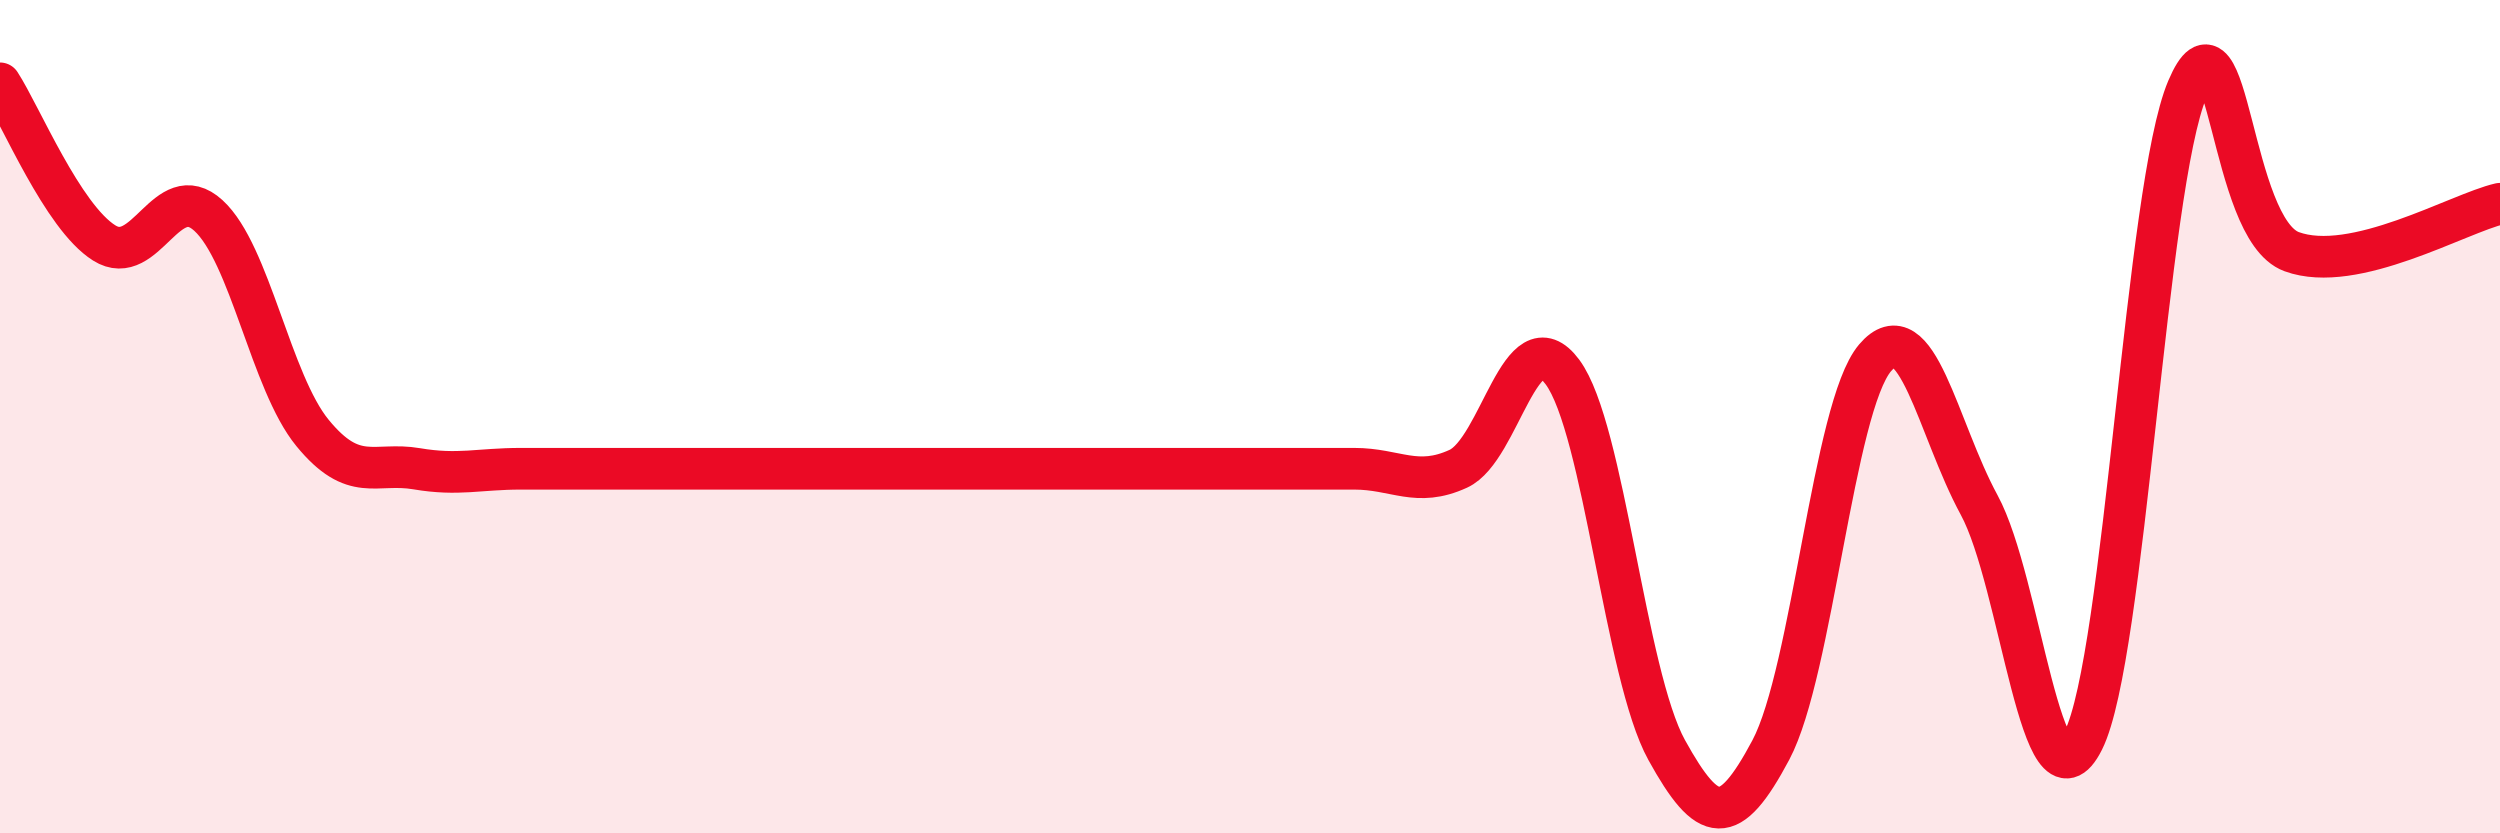 
    <svg width="60" height="20" viewBox="0 0 60 20" xmlns="http://www.w3.org/2000/svg">
      <path
        d="M 0,2 C 0.5,2.77 1.5,5.2 2.5,5.83 C 3.5,6.46 4,4.26 5,5.17 C 6,6.08 6.5,9.17 7.5,10.39 C 8.5,11.61 9,11.08 10,11.25 C 11,11.42 11.5,11.25 12.5,11.25 C 13.5,11.25 14,11.25 15,11.25 C 16,11.25 16.5,11.25 17.5,11.25 C 18.5,11.25 19,11.25 20,11.25 C 21,11.25 21.5,11.25 22.5,11.25 C 23.5,11.25 24,11.25 25,11.25 C 26,11.25 26.5,11.25 27.5,11.25 C 28.5,11.25 29,11.25 30,11.25 C 31,11.25 31.5,11.25 32.5,11.25 C 33.5,11.25 34,11.71 35,11.25 C 36,10.79 36.5,7.58 37.5,8.93 C 38.5,10.28 39,16.19 40,18 C 41,19.81 41.5,19.88 42.5,18 C 43.5,16.12 44,9.77 45,8.59 C 46,7.41 46.5,10.28 47.5,12.12 C 48.5,13.96 49,19.77 50,17.77 C 51,15.77 51.5,4.48 52.5,2.13 C 53.5,-0.22 53.5,5.49 55,6.04 C 56.5,6.59 59,5.12 60,4.89L60 20L0 20Z"
        fill="#EB0A25"
        opacity="0.1"
        stroke-linecap="round"
        stroke-linejoin="round"
      />
      <path
        d="M 0,2 C 0.5,2.77 1.5,5.2 2.5,5.83 C 3.5,6.46 4,4.26 5,5.17 C 6,6.08 6.5,9.17 7.5,10.39 C 8.5,11.61 9,11.08 10,11.25 C 11,11.42 11.5,11.25 12.5,11.25 C 13.5,11.25 14,11.25 15,11.25 C 16,11.25 16.5,11.25 17.5,11.25 C 18.5,11.25 19,11.25 20,11.25 C 21,11.25 21.5,11.25 22.5,11.25 C 23.5,11.25 24,11.25 25,11.25 C 26,11.25 26.5,11.25 27.5,11.25 C 28.5,11.25 29,11.25 30,11.25 C 31,11.25 31.5,11.25 32.5,11.25 C 33.5,11.25 34,11.71 35,11.25 C 36,10.79 36.5,7.58 37.5,8.93 C 38.5,10.28 39,16.19 40,18 C 41,19.81 41.5,19.88 42.5,18 C 43.5,16.12 44,9.77 45,8.59 C 46,7.41 46.5,10.28 47.5,12.12 C 48.5,13.96 49,19.77 50,17.77 C 51,15.77 51.5,4.48 52.5,2.13 C 53.5,-0.22 53.5,5.49 55,6.04 C 56.5,6.59 59,5.12 60,4.89"
        stroke="#EB0A25"
        stroke-width="1"
        fill="none"
        stroke-linecap="round"
        stroke-linejoin="round"
      />
    </svg>
  